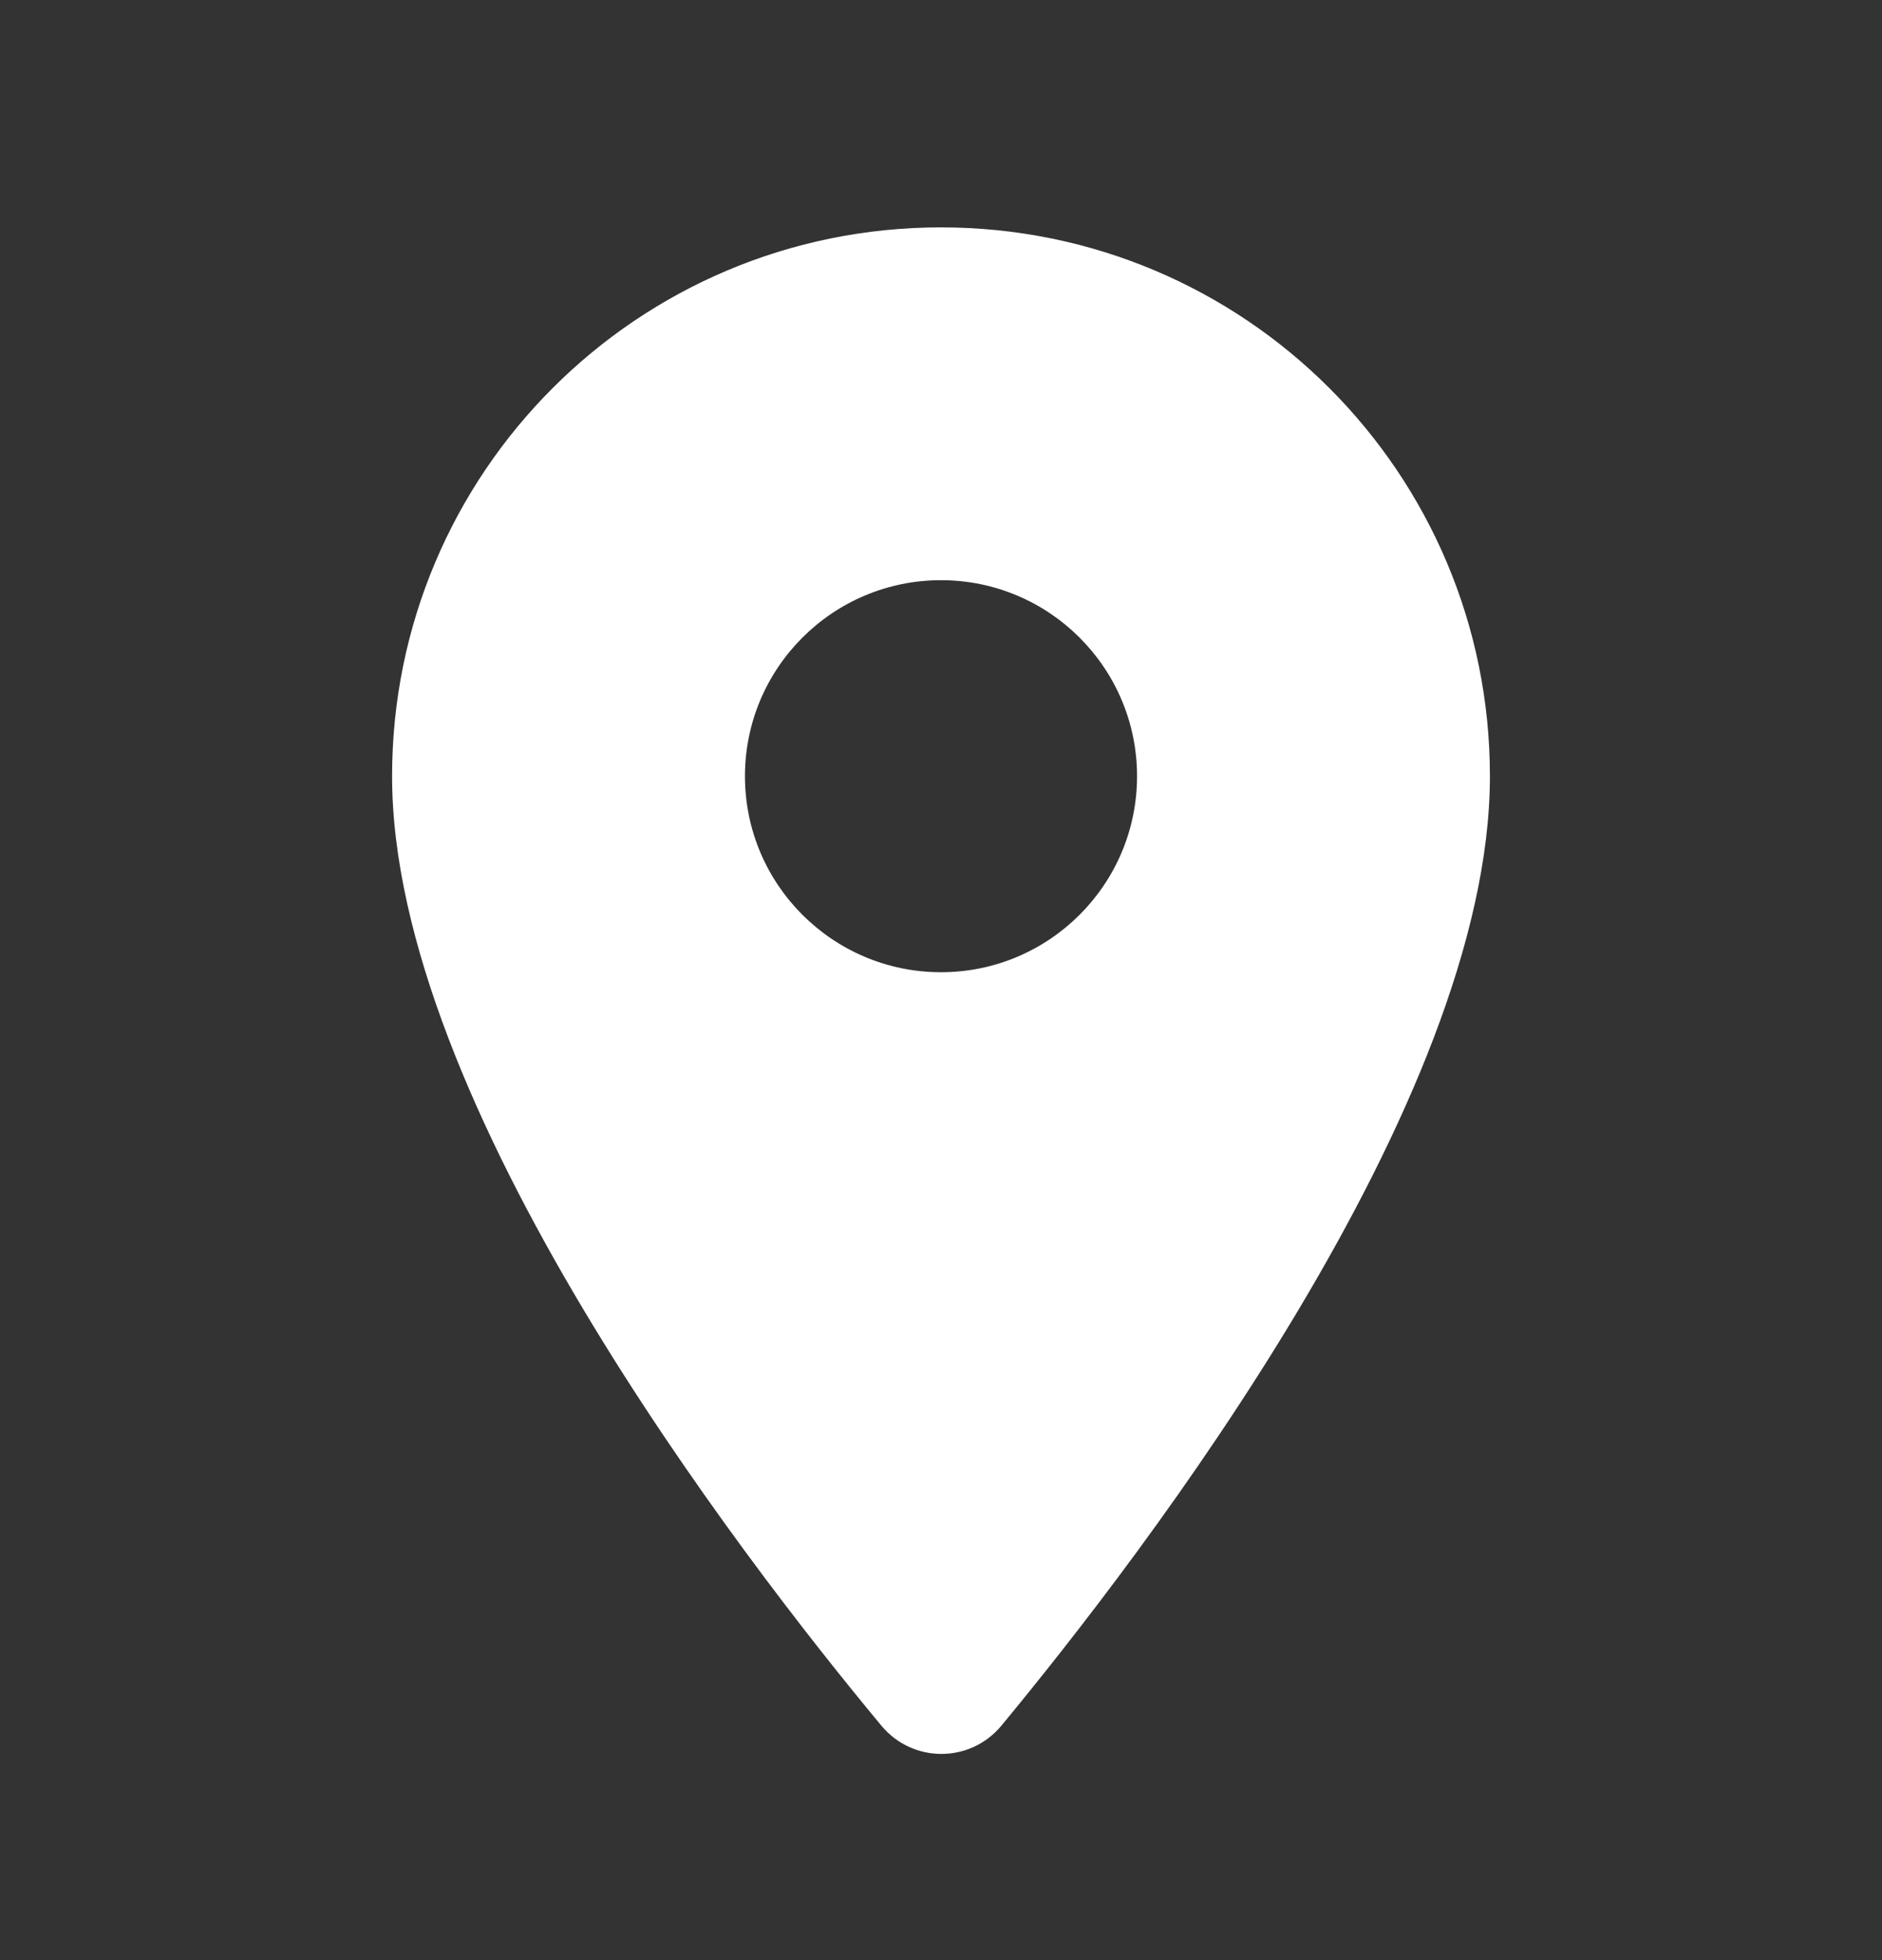 <svg width="24" height="25" viewBox="0 0 24 25" fill="none" xmlns="http://www.w3.org/2000/svg">
<rect x="0" y="0" width="24" height="25" fill="#333333" stroke="none"/>
<path d="M5 9.9C5 6.03 8.13 2.9 12 2.9C15.87 2.9 19 6.03 19 9.9C19 14.07 14.58 19.82 12.77 22.01C12.37 22.49 11.64 22.49 11.24 22.01C9.42 19.82 5 14.07 5 9.9ZM9.5 9.9C9.5 11.28 10.62 12.4 12 12.4C13.38 12.4 14.5 11.28 14.5 9.9C14.5 8.52 13.38 7.4 12 7.4C10.62 7.4 9.5 8.52 9.5 9.9Z" fill="white"/>
</svg>
